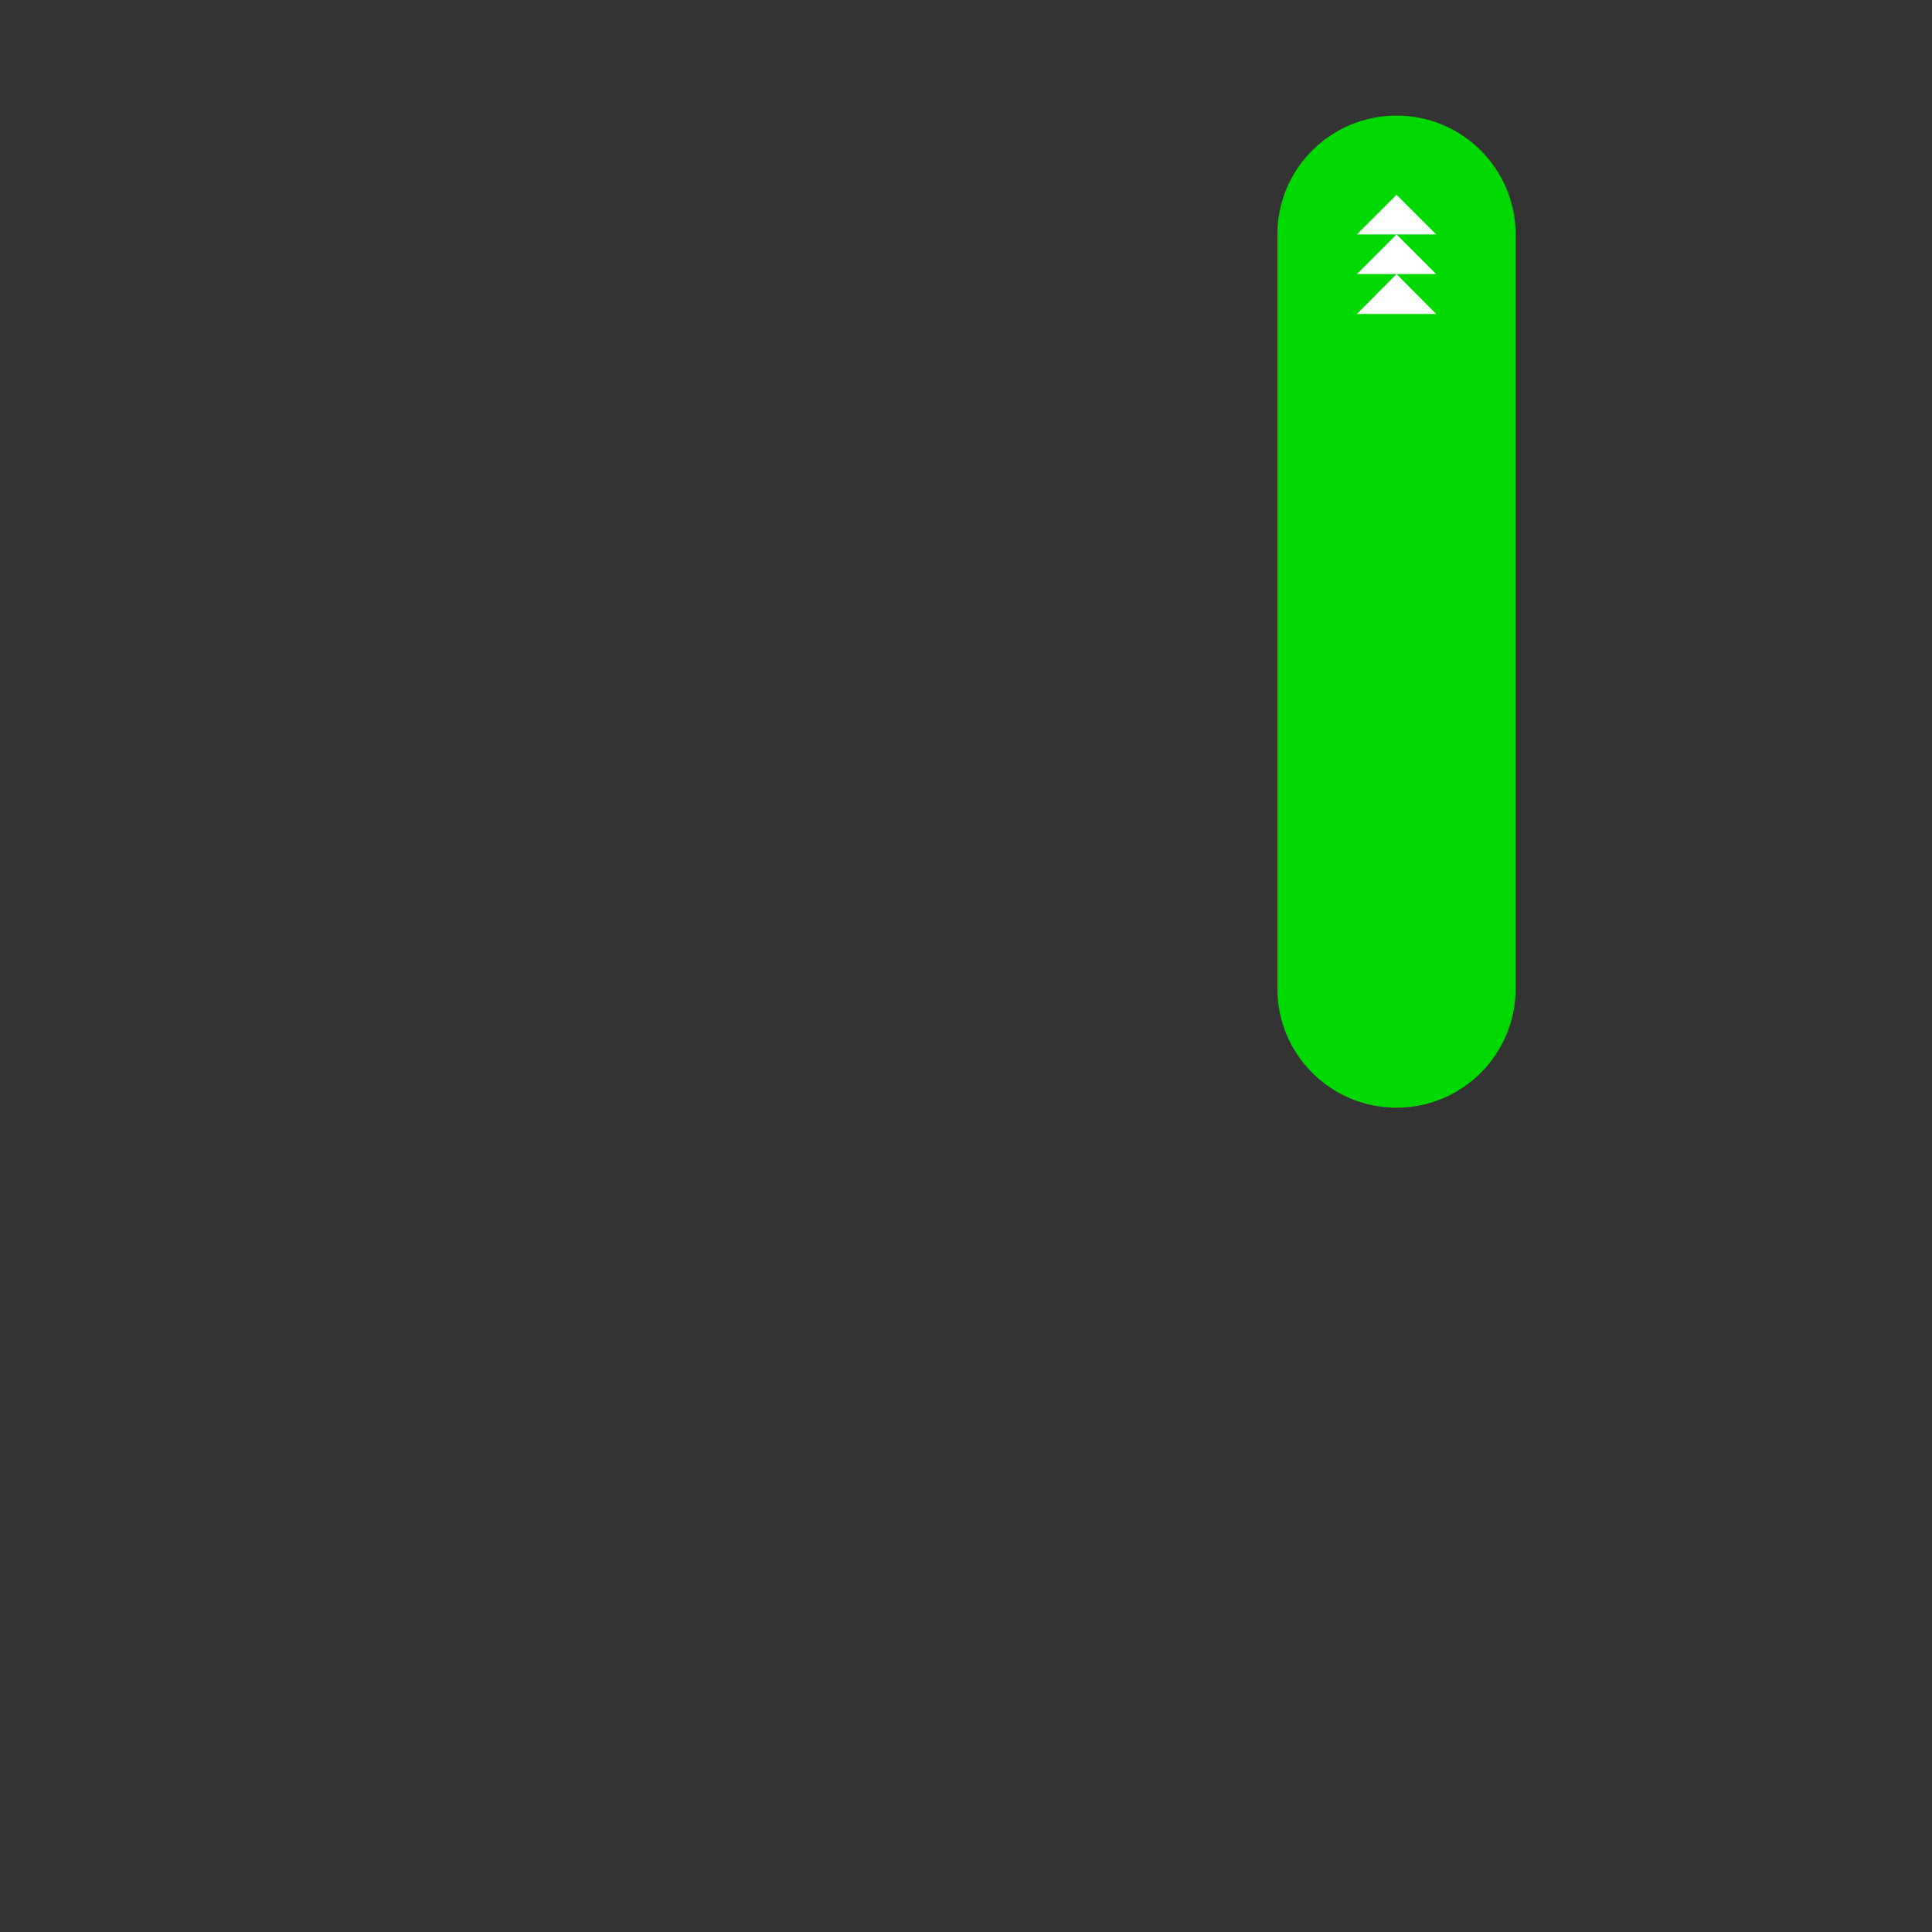 <?xml version="1.0" encoding="utf-8"?>
<!-- Generator: Adobe Illustrator 25.2.2, SVG Export Plug-In . SVG Version: 6.00 Build 0)  -->
<svg version="1.1" xmlns="http://www.w3.org/2000/svg" xmlns:xlink="http://www.w3.org/1999/xlink" x="0px" y="0px"
	 viewBox="0 0 600 600" style="enable-background:new 0 0 600 600;" xml:space="preserve">
<rect x="0" y="0" width="600" height="600" fill="#333333" stroke="none"/>
<style type="text/css">
	.st0{display:none;}
	.st1{display:inline;opacity:0.501;fill-rule:evenodd;clip-rule:evenodd;fill:#E5E5E5;enable-background:new    ;}
	.st2{display:inline;opacity:0.498;fill-rule:evenodd;clip-rule:evenodd;fill:#E5E5E5;enable-background:new    ;}
	.st3{display:inline;opacity:0.503;fill-rule:evenodd;clip-rule:evenodd;fill:#E5E5E5;enable-background:new    ;}
	.st4{display:inline;opacity:0.502;fill-rule:evenodd;clip-rule:evenodd;fill:#E5E5E5;enable-background:new    ;}
	.st5{display:inline;opacity:0.5;fill-rule:evenodd;clip-rule:evenodd;fill:#E5E5E5;enable-background:new    ;}
	.st6{display:inline;}
	.st7{clip-path:url(#SVGID_2_);}
	.st8{fill-rule:evenodd;clip-rule:evenodd;fill:#D34B00;}
	.st9{fill-rule:evenodd;clip-rule:evenodd;fill:#FFFFFF;}
	.st10{clip-path:url(#SVGID_4_);}
	.st11{fill-rule:evenodd;clip-rule:evenodd;fill:#97FF97;}
	.st12{fill-rule:evenodd;clip-rule:evenodd;fill:#009C00;}
	.st13{clip-path:url(#SVGID_6_);}
	.st14{fill-rule:evenodd;clip-rule:evenodd;fill:#00D900;}
</style>
<g id="Livello_1" class="st0">
	<path id="E_Centre" class="st1" d="M238.6,361.3l0.8,0.8h-0.8V361.3z M238.6,339l23.1,23.1h-3.1l-20-20V339z M238.6,327.9
		l34.2,34.2h-3.1l-31.1-31.1V327.9z M238.6,250l112.1,112.1h-3.1L238.6,253V250z M238.6,238.8l123.3,123.3h-3.1L238.6,241.9V238.8z
		 M238.6,350.2l11.9,11.9h-3.1l-8.9-8.9V350.2z M238.6,316.8l45.3,45.3h-3.1l-42.3-42.3V316.8z M238.6,305.6l56.5,56.5H292
		l-53.4-53.4V305.6z M238.6,294.5l67.6,67.6h-3.1l-64.5-64.5V294.5z M238.6,283.4l78.7,78.7h-3.1l-75.7-75.7V283.4z M238.6,272.2
		l89.9,89.9h-3.1l-86.8-86.8V272.2z M238.6,261.1l101,101h-3.1l-97.9-97.9V261.1z M249.4,238.6l112.7,112.7v3.1L246.4,238.6H249.4z
		 M260.6,238.6l101.5,101.5v3.1L257.5,238.6H260.6z M271.7,238.6l90.4,90.4v3.1l-93.5-93.5H271.7z M282.8,238.6l79.3,79.3v3.1
		l-82.3-82.3H282.8z M294,238.6l68.1,68.1v3.1l-71.2-71.2H294z M305.1,238.6l57,57v3.1L302,238.6H305.1z M316.2,238.6l45.9,45.9v3.1
		l-48.9-48.9H316.2z M327.4,238.6l34.7,34.7v3.1l-37.8-37.8H327.4z M338.5,238.6l23.6,23.6v3.1l-26.7-26.7H338.5z M349.6,238.6
		l12.5,12.5v3.1l-15.5-15.5H349.6z M360.8,238.6l1.3,1.3v3.1l-4.4-4.4H360.8z"/>
	<path id="A_Down" class="st2" d="M0.6,527.1L73.5,600H58.8L0.6,541.8V527.1z M238.6,468.8v14.7L122.1,600h-5L0.6,483.5v-14.7
		l119,119L238.6,468.8z M0.6,498l102,102H88L0.6,512.7V498z M238.6,498v14.7L151.2,600h-14.7L238.6,498z M238.6,527.1v14.7
		L180.4,600h-14.7L238.6,527.1z M0.6,556.3L44.4,600H29.6l-29-29V556.3z M238.6,556.3V571l-29,29h-14.7L238.6,556.3z M0.6,585.5
		L15.2,600H0.6V585.5z M238.6,585.5V600H224L238.6,585.5z M238.6,439.7v14.7l-119,119l-119-119v-14.7l119,119L238.6,439.7z
		 M238.6,410.5v14.7l-119,119l-119-119v-14.7l119,119L238.6,410.5z M238.6,381.3V396l-119,119L0.6,396v-14.7l119,119L238.6,381.3z
		 M10.6,362.1L10.6,362.1l109,109l109-109l0,0h9.9v4.8l-119,119l-119-119v-4.8H10.6z M39.7,362.1L39.7,362.1l79.9,79.9l79.9-79.9
		l0,0h14.7l0,0l-94.6,94.6L25,362.1v0H39.7z M68.9,362.1l50.7,50.7l50.7-50.7H185l-65.4,65.4l-65.4-65.4H68.9z M98.1,362.1
		l21.5,21.5l21.5-21.5h14.7l-36.3,36.3l-36.3-36.3H98.1z M129.2,362.1l-9.6,9.6l-9.6-9.6H129.2z"/>
	<path id="A_Up" class="st3" d="M481,202.3l36.3,36.3h-14.7L481,217l-21.5,21.5h-14.7L481,202.3z M481,173.1l65.4,65.4h-14.7
		L481,187.9l-50.7,50.7h-14.7L481,173.1z M481,144l94.6,94.6h-14.7L481,158.7l-79.9,79.9h-14.7L481,144z M481,114.8l119,119v4.8
		h-9.9l-109-109l-109,109h-9.9v-4.8L481,114.8z M481,228.9l9.6,9.6h-19.3L481,228.9z M481,85.7l119,119v14.7l-119-119l-119,119
		v-14.7L481,85.7z M481,56.5l119,119v14.7l-119-119l-119,119v-14.7L481,56.5z M481,27.3l119,119V161L481,42l-119,119v-14.7L481,27.3
		z M483.5,0.6L600,117.1v14.7l-119-119l-119,119v-14.7L478.6,0.6H483.5z M512.7,0.6L600,88v14.7L498,0.6H512.7z M464.1,0.6l-102,102
		V88l87.3-87.3H464.1z M541.9,0.6L600,58.8v14.7L527.1,0.6H541.9z M435,0.6l-72.9,72.9V58.8l58.1-58.2H435z M571,0.6l29,29v14.7
		L556.3,0.6H571z M405.8,0.6l-43.7,43.7V29.6l29-29H405.8z M600,0.6v14.5L585.5,0.6H600z M376.6,0.6l-14.5,14.5V0.6H376.6z"/>
	<path id="T_Dx" class="st4" d="M583.4,583.4l16.6-16.6l-16.6,0l16.6-16.6V600h-16.6l16.6-16.6L583.4,583.4l0,16.6h-16.6
		L583.4,583.4h-16.6l16.6-16.6l-16.6,0l16.6-16.6l-16.6,0l16.6-16.6L583.4,583.4z M600,533.7v16.6h-16.6L600,533.7z M600,517.2v16.6
		h-16.6L600,517.2z M583.4,517.2v16.6h-16.6L583.4,517.2z M600,500.6v16.6h-16.6L600,500.6z M583.4,500.6v16.6h-16.6L583.4,500.6z"
		/>
	<path id="T_Sx" class="st5" d="M17.2,66.9L0.7,83.5l16.6,0L0.6,100V66.9H17.2z M33.8,83.5L17.2,100V83.5H33.8z M33.8,66.9
		L17.2,83.5V66.9H33.8z M33.8,50.3L17.2,66.9V50.3H33.8z M17.2,17.2L0.7,33.8l16.6,0L0.7,50.3l16.6,0L0.6,66.9V17.2H17.2z
		 M33.8,33.8L17.2,50.3V33.8H33.8z M33.8,17.2L17.2,33.8V17.2H33.8z M17.2,0.6L0.6,17.2V0.6H17.2z M33.8,0.6L17.2,17.2V0.6H33.8z"/>
</g>
<g id="Livello_2" class="st0">
	<g class="st6">
		<defs>
			<rect id="SVGID_1_" x="0.6" y="0.6" width="599.4" height="599.4"/>
		</defs>
		<clipPath id="SVGID_2_">
			<use xlink:href="#SVGID_1_"  style="overflow:visible;"/>
		</clipPath>
		<g class="st7">
			<path id="Rectangle-Copy-3" class="st8" d="M180.2,257.6L180.2,257.6c20.4,0,37,16.5,37,37v234.1c0,20.4-16.5,37-37,37l0,0
				c-20.4,0-37-16.5-37-37V294.6C143.2,274.2,159.8,257.6,180.2,257.6z"/>
			<path id="A_White_Down" class="st9" d="M192.5,528.7L180.2,541l-12.3-12.3H192.5z M192.5,516.4l-12.3,12.3l-12.3-12.3H192.5z
				 M192.5,504.1l-12.3,12.3l-12.3-12.3H192.5z"/>
		</g>
	</g>
</g>
<g id="Livello_3" class="st0">
	<g class="st6">
		<defs>
			<rect id="SVGID_3_" x="0.6" y="0.6" width="599.4" height="599.4"/>
		</defs>
		<clipPath id="SVGID_4_">
			<use xlink:href="#SVGID_3_"  style="overflow:visible;"/>
		</clipPath>
		<g class="st10">
			<path id="Rectangle" class="st11" d="M306.9,146.7L306.9,146.7c20.4,0,37,16.5,37,37v234.1c0,20.4-16.5,37-37,37l0,0
				c-20.4,0-37-16.5-37-37V183.7C270,163.3,286.5,146.7,306.9,146.7z"/>
			<path id="Equalizer" class="st12" d="M294.6,307.8h24.6v-4.1h-24.6V307.8z M294.6,297.9h24.6v-4.2h-24.6V297.9z"/>
		</g>
	</g>
</g>
<g id="Livello_4">
	<g>
		<defs>
			<rect id="SVGID_5_" x="0.6" y="0.6" width="599.4" height="599.4"/>
		</defs>
		<clipPath id="SVGID_6_">
			<use xlink:href="#SVGID_5_"  style="overflow:visible;"/>
		</clipPath>
		<g class="st13">
			<path id="Rectangle-Copy-4" class="st14" d="M433.7,35.9L433.7,35.9c20.4,0,37,16.5,37,37v234.1c0,20.4-16.5,37-37,37l0,0
				c-20.4,0-37-16.5-37-37V72.8C396.7,52.4,413.3,35.9,433.7,35.9z"/>
			<path id="A_White_Up" class="st9" d="M433.7,85.1L446,97.5h-24.6L433.7,85.1z M433.7,72.8L446,85.1h-24.6L433.7,72.8z
				 M433.7,60.5L446,72.8h-24.6L433.7,60.5z"/>
		</g>
	</g>
</g>
</svg>
